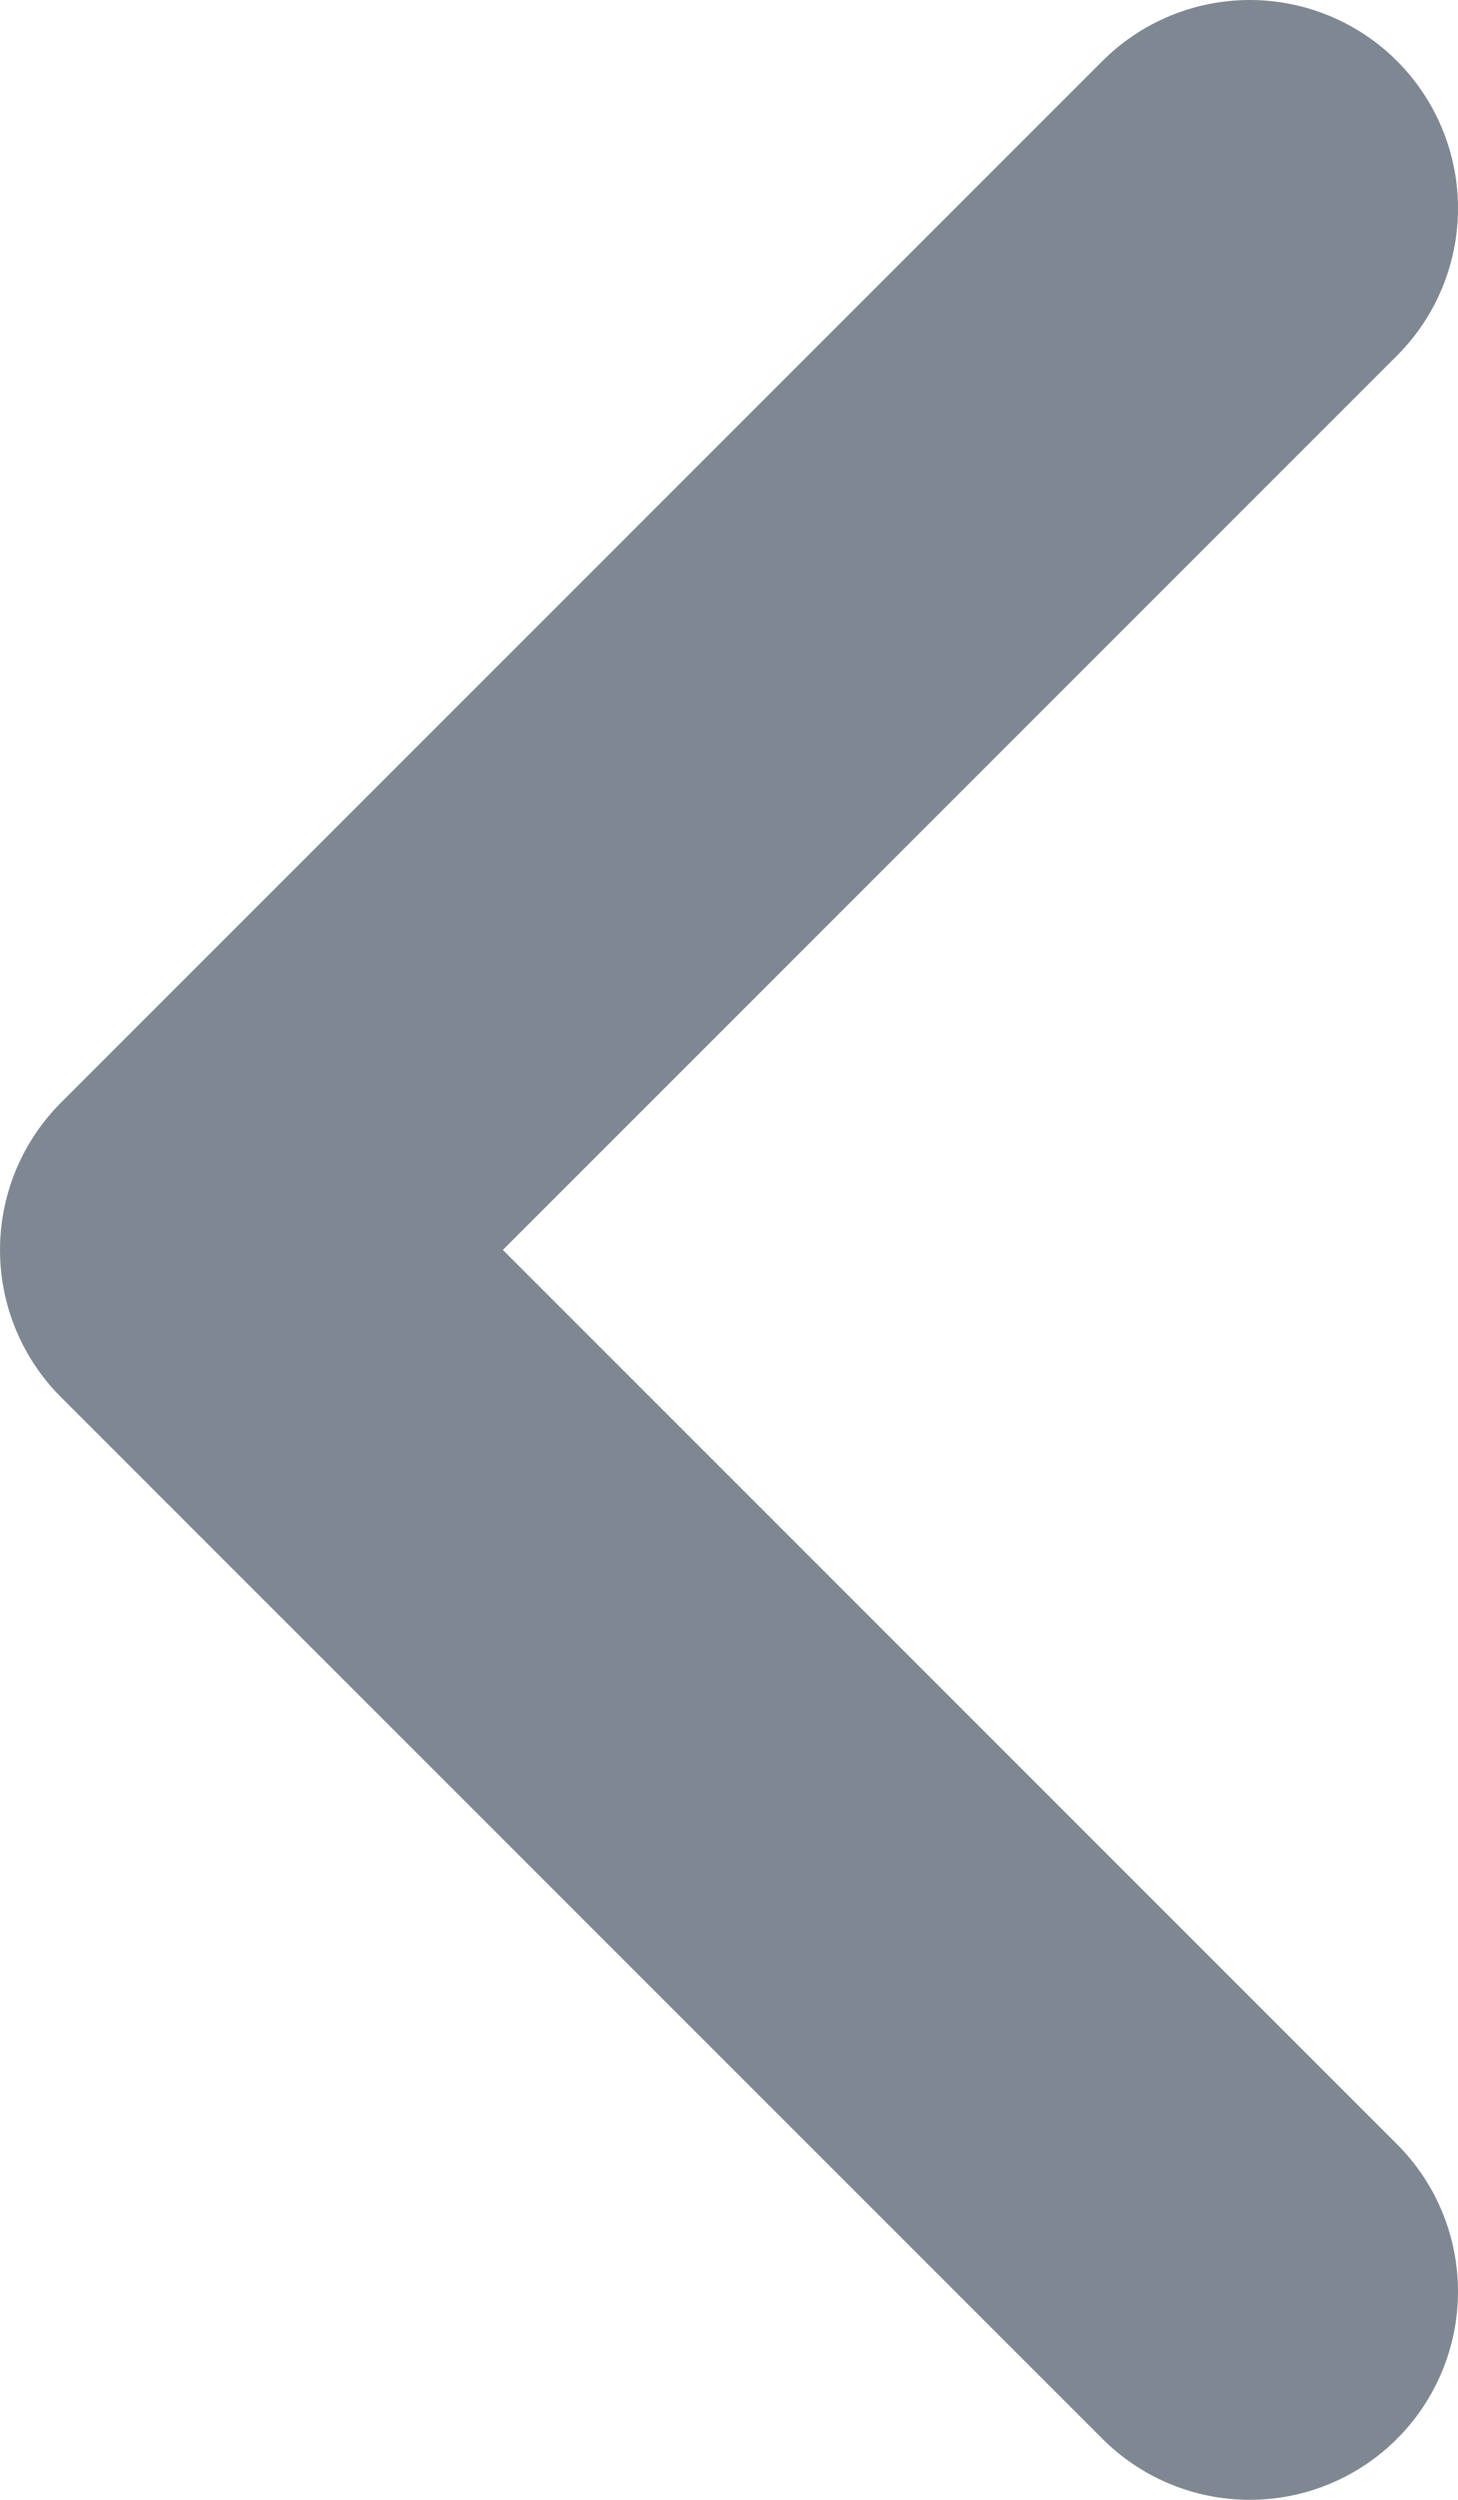 <svg width="7" height="12" viewBox="0 0 7 12" fill="none" xmlns="http://www.w3.org/2000/svg">
<path opacity="0.5" d="M6 1L1 6L6 11" stroke="#011226" stroke-width="2" stroke-linecap="round" stroke-linejoin="round"/>
</svg>
